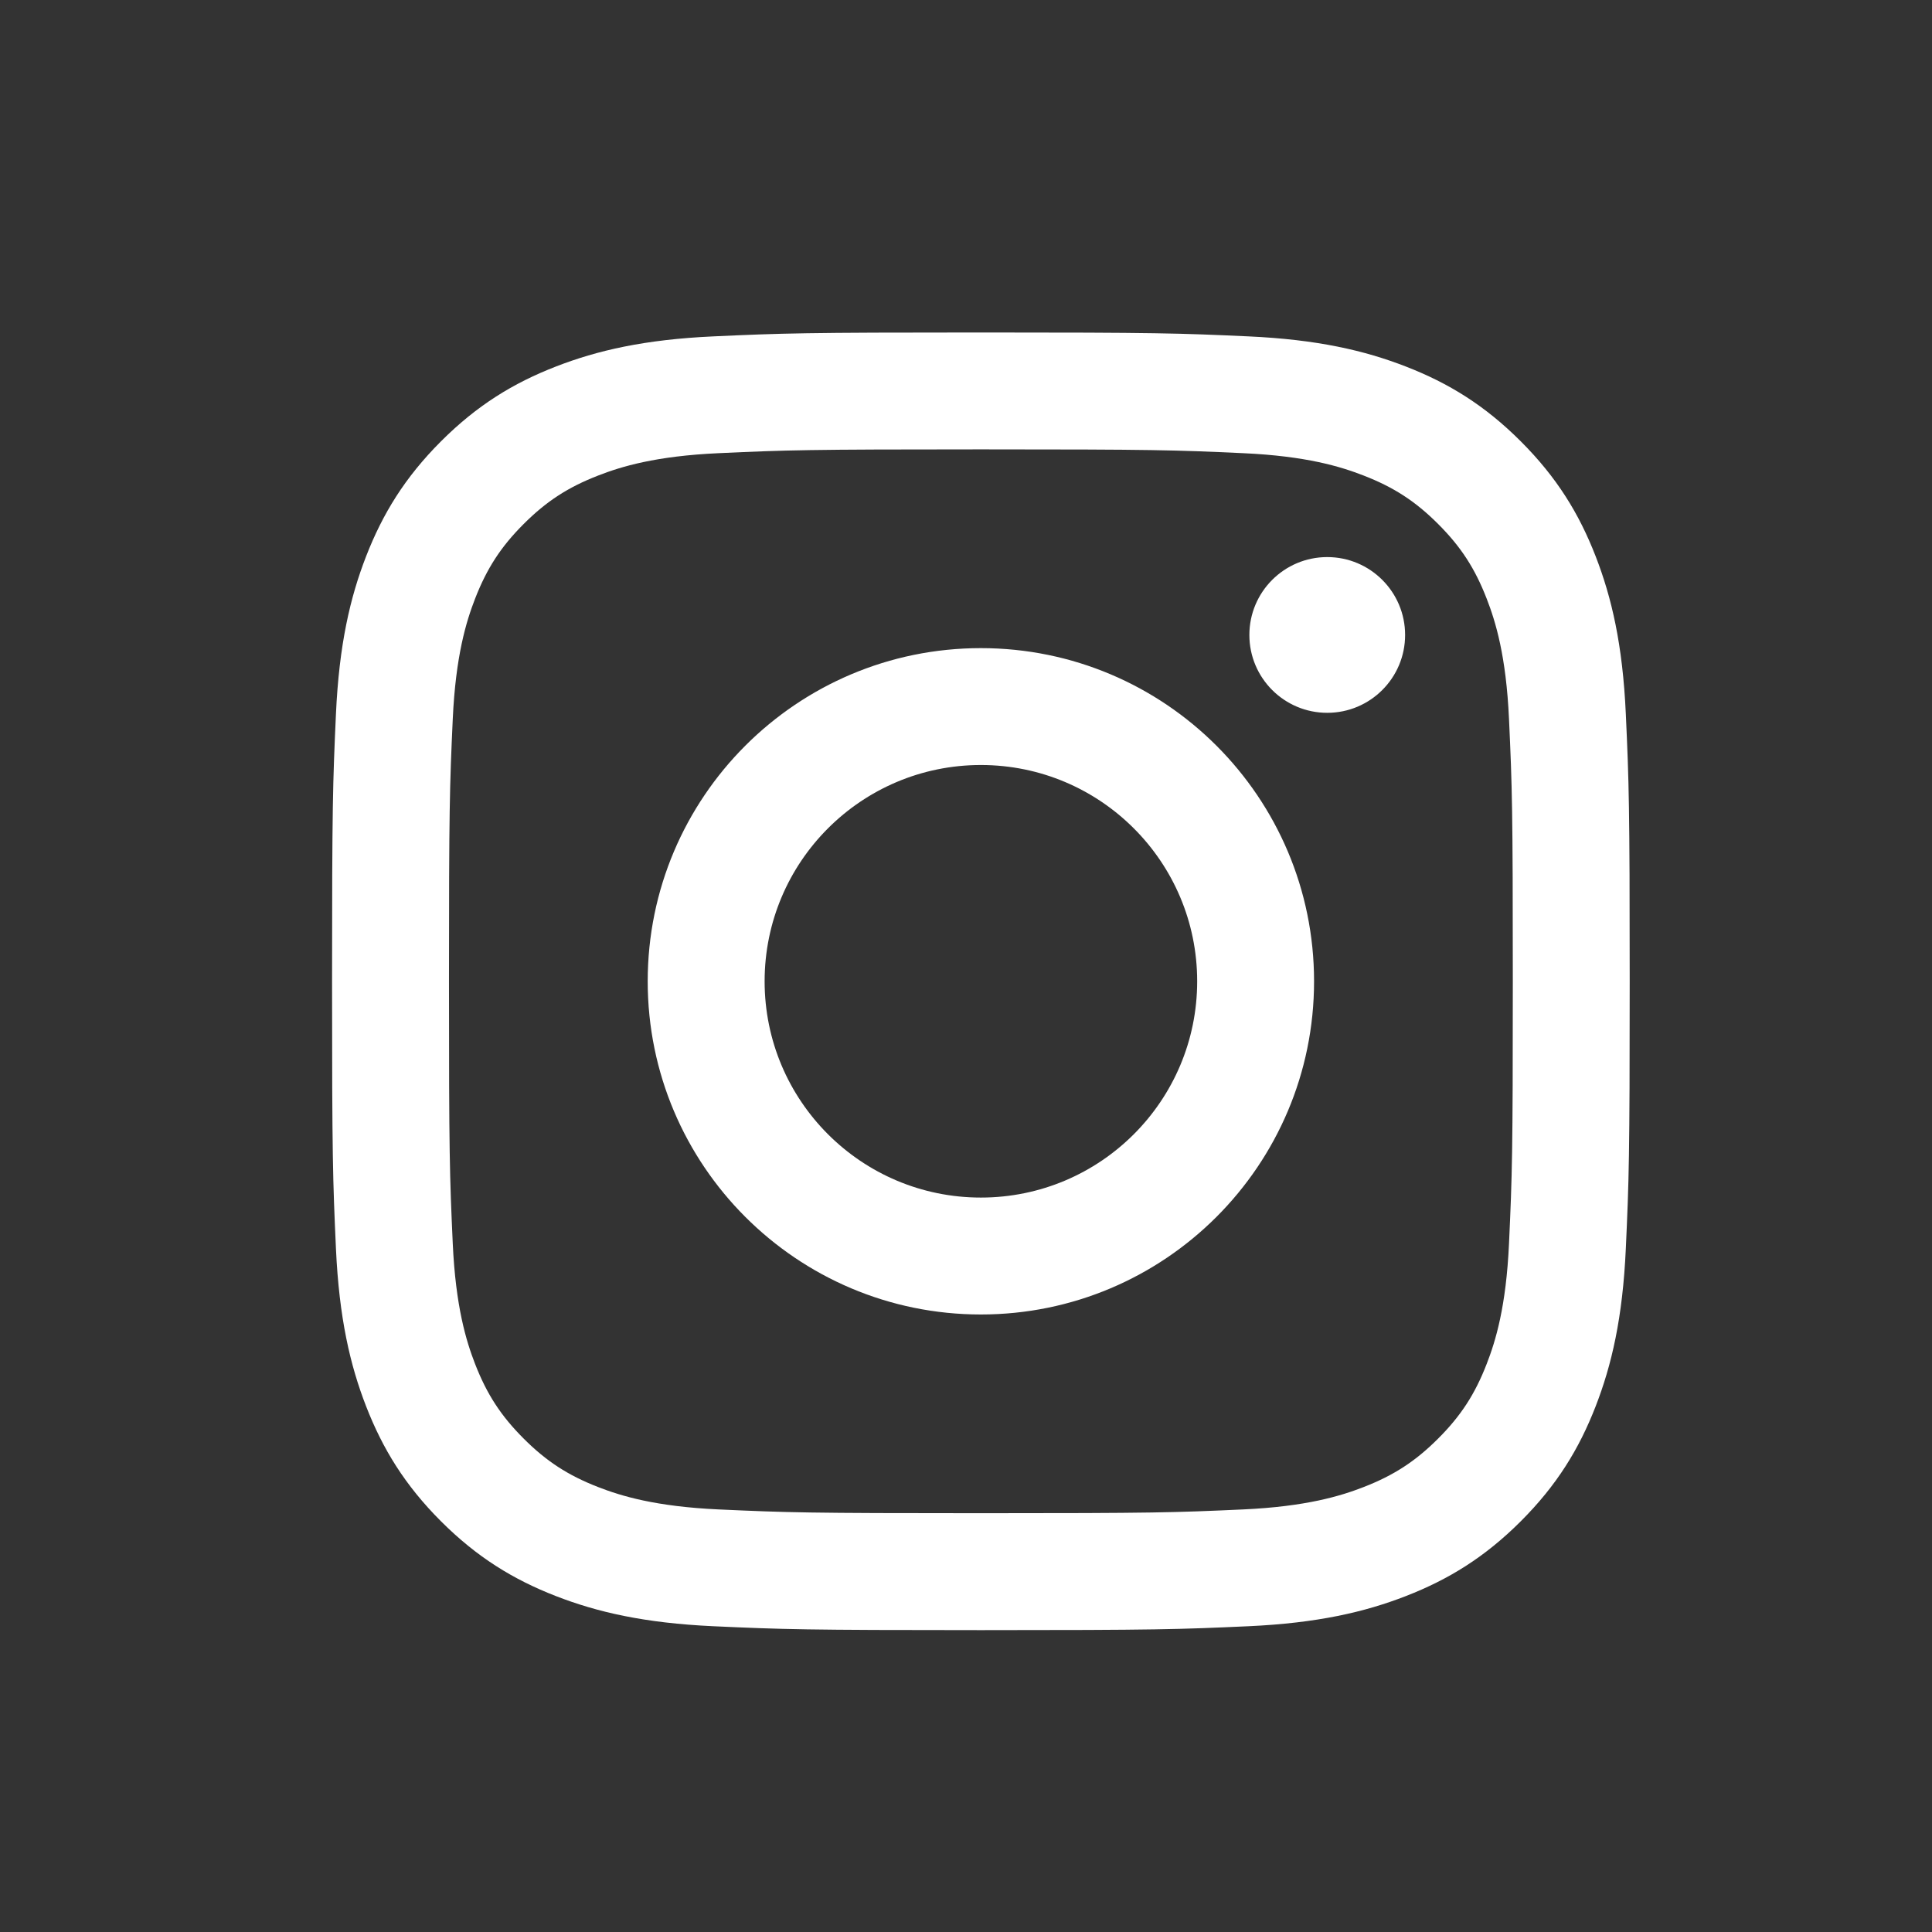 <?xml version="1.0" encoding="UTF-8"?>
<svg width="64px" height="64px" viewBox="0 0 64 64" version="1.1" xmlns="http://www.w3.org/2000/svg" xmlns:xlink="http://www.w3.org/1999/xlink">
    <rect x="0" y="0" width="64" height="64" fill="#333333" stroke="none"/>
    <!-- Generator: Sketch 51.2 (57519) - http://www.bohemiancoding.com/sketch -->
    <title>instagram_icon_ivory copy</title>
    <desc>Created with Sketch.</desc>
    <defs></defs>
    <g id="instagram_icon_ivory-copy" stroke="none" stroke-width="1" fill="none" fill-rule="evenodd">
        <rect id="bounding_box" x="0" y="0" width="64" height="64"></rect>
        <path d="M32.493,11.014 C26.656,11.014 25.924,11.038 23.632,11.143 C21.344,11.247 19.781,11.611 18.414,12.142 C17.001,12.691 15.802,13.426 14.607,14.621 C13.413,15.816 12.678,17.015 12.128,18.428 C11.597,19.795 11.234,21.357 11.129,23.645 C11.025,25.938 11,26.67 11,32.507 C11,38.344 11.025,39.076 11.129,41.368 C11.234,43.656 11.597,45.219 12.128,46.586 C12.678,47.999 13.413,49.198 14.607,50.393 C15.802,51.587 17.001,52.322 18.414,52.872 C19.781,53.403 21.344,53.766 23.632,53.871 C25.924,53.975 26.656,54 32.493,54 C38.33,54 39.062,53.975 41.355,53.871 C43.643,53.766 45.205,53.403 46.572,52.872 C47.985,52.322 49.184,51.587 50.379,50.393 C51.574,49.198 52.309,47.999 52.858,46.586 C53.389,45.219 53.753,43.656 53.857,41.368 C53.962,39.076 53.986,38.344 53.986,32.507 C53.986,26.67 53.962,25.938 53.857,23.645 C53.753,21.357 53.389,19.795 52.858,18.428 C52.309,17.015 51.574,15.816 50.379,14.621 C49.184,13.426 47.985,12.691 46.572,12.142 C45.205,11.611 43.643,11.247 41.355,11.143 C39.062,11.038 38.33,11.014 32.493,11.014 Z M32.493,14.886 C38.232,14.886 38.912,14.908 41.178,15.012 C43.274,15.107 44.412,15.457 45.169,15.752 C46.173,16.141 46.889,16.607 47.641,17.359 C48.393,18.111 48.859,18.827 49.248,19.831 C49.543,20.588 49.893,21.726 49.988,23.822 C50.092,26.088 50.114,26.768 50.114,32.507 C50.114,38.246 50.092,38.926 49.988,41.192 C49.893,43.287 49.543,44.426 49.248,45.183 C48.859,46.186 48.393,46.902 47.641,47.654 C46.889,48.406 46.173,48.872 45.169,49.262 C44.412,49.556 43.274,49.906 41.178,50.002 C38.912,50.105 38.233,50.127 32.493,50.127 C26.754,50.127 26.074,50.105 23.808,50.002 C21.713,49.906 20.574,49.556 19.817,49.262 C18.814,48.872 18.098,48.406 17.346,47.654 C16.594,46.902 16.128,46.186 15.738,45.183 C15.444,44.426 15.094,43.287 14.998,41.192 C14.895,38.926 14.873,38.246 14.873,32.507 C14.873,26.768 14.895,26.088 14.998,23.822 C15.094,21.726 15.444,20.588 15.738,19.831 C16.128,18.827 16.594,18.111 17.346,17.359 C18.098,16.607 18.814,16.141 19.817,15.752 C20.574,15.457 21.713,15.107 23.808,15.012 C26.074,14.908 26.754,14.886 32.493,14.886 Z M32.493,21.47 C38.589,21.47 43.53,26.411 43.53,32.507 C43.53,38.602 38.589,43.544 32.493,43.544 C26.398,43.544 21.456,38.602 21.456,32.507 C21.456,26.411 26.398,21.47 32.493,21.47 Z M32.493,39.671 C36.45,39.671 39.658,36.464 39.658,32.507 C39.658,28.55 36.45,25.342 32.493,25.342 C28.536,25.342 25.329,28.55 25.329,32.507 C25.329,36.464 28.536,39.671 32.493,39.671 Z M46.546,21.034 C46.546,22.458 45.391,23.613 43.966,23.613 C42.542,23.613 41.387,22.458 41.387,21.034 C41.387,19.609 42.542,18.454 43.966,18.454 C45.391,18.454 46.546,19.609 46.546,21.034 Z" id="Combined-Shape" fill="#FFFFFF" fill-rule="nonzero"></path>
    </g>
</svg>